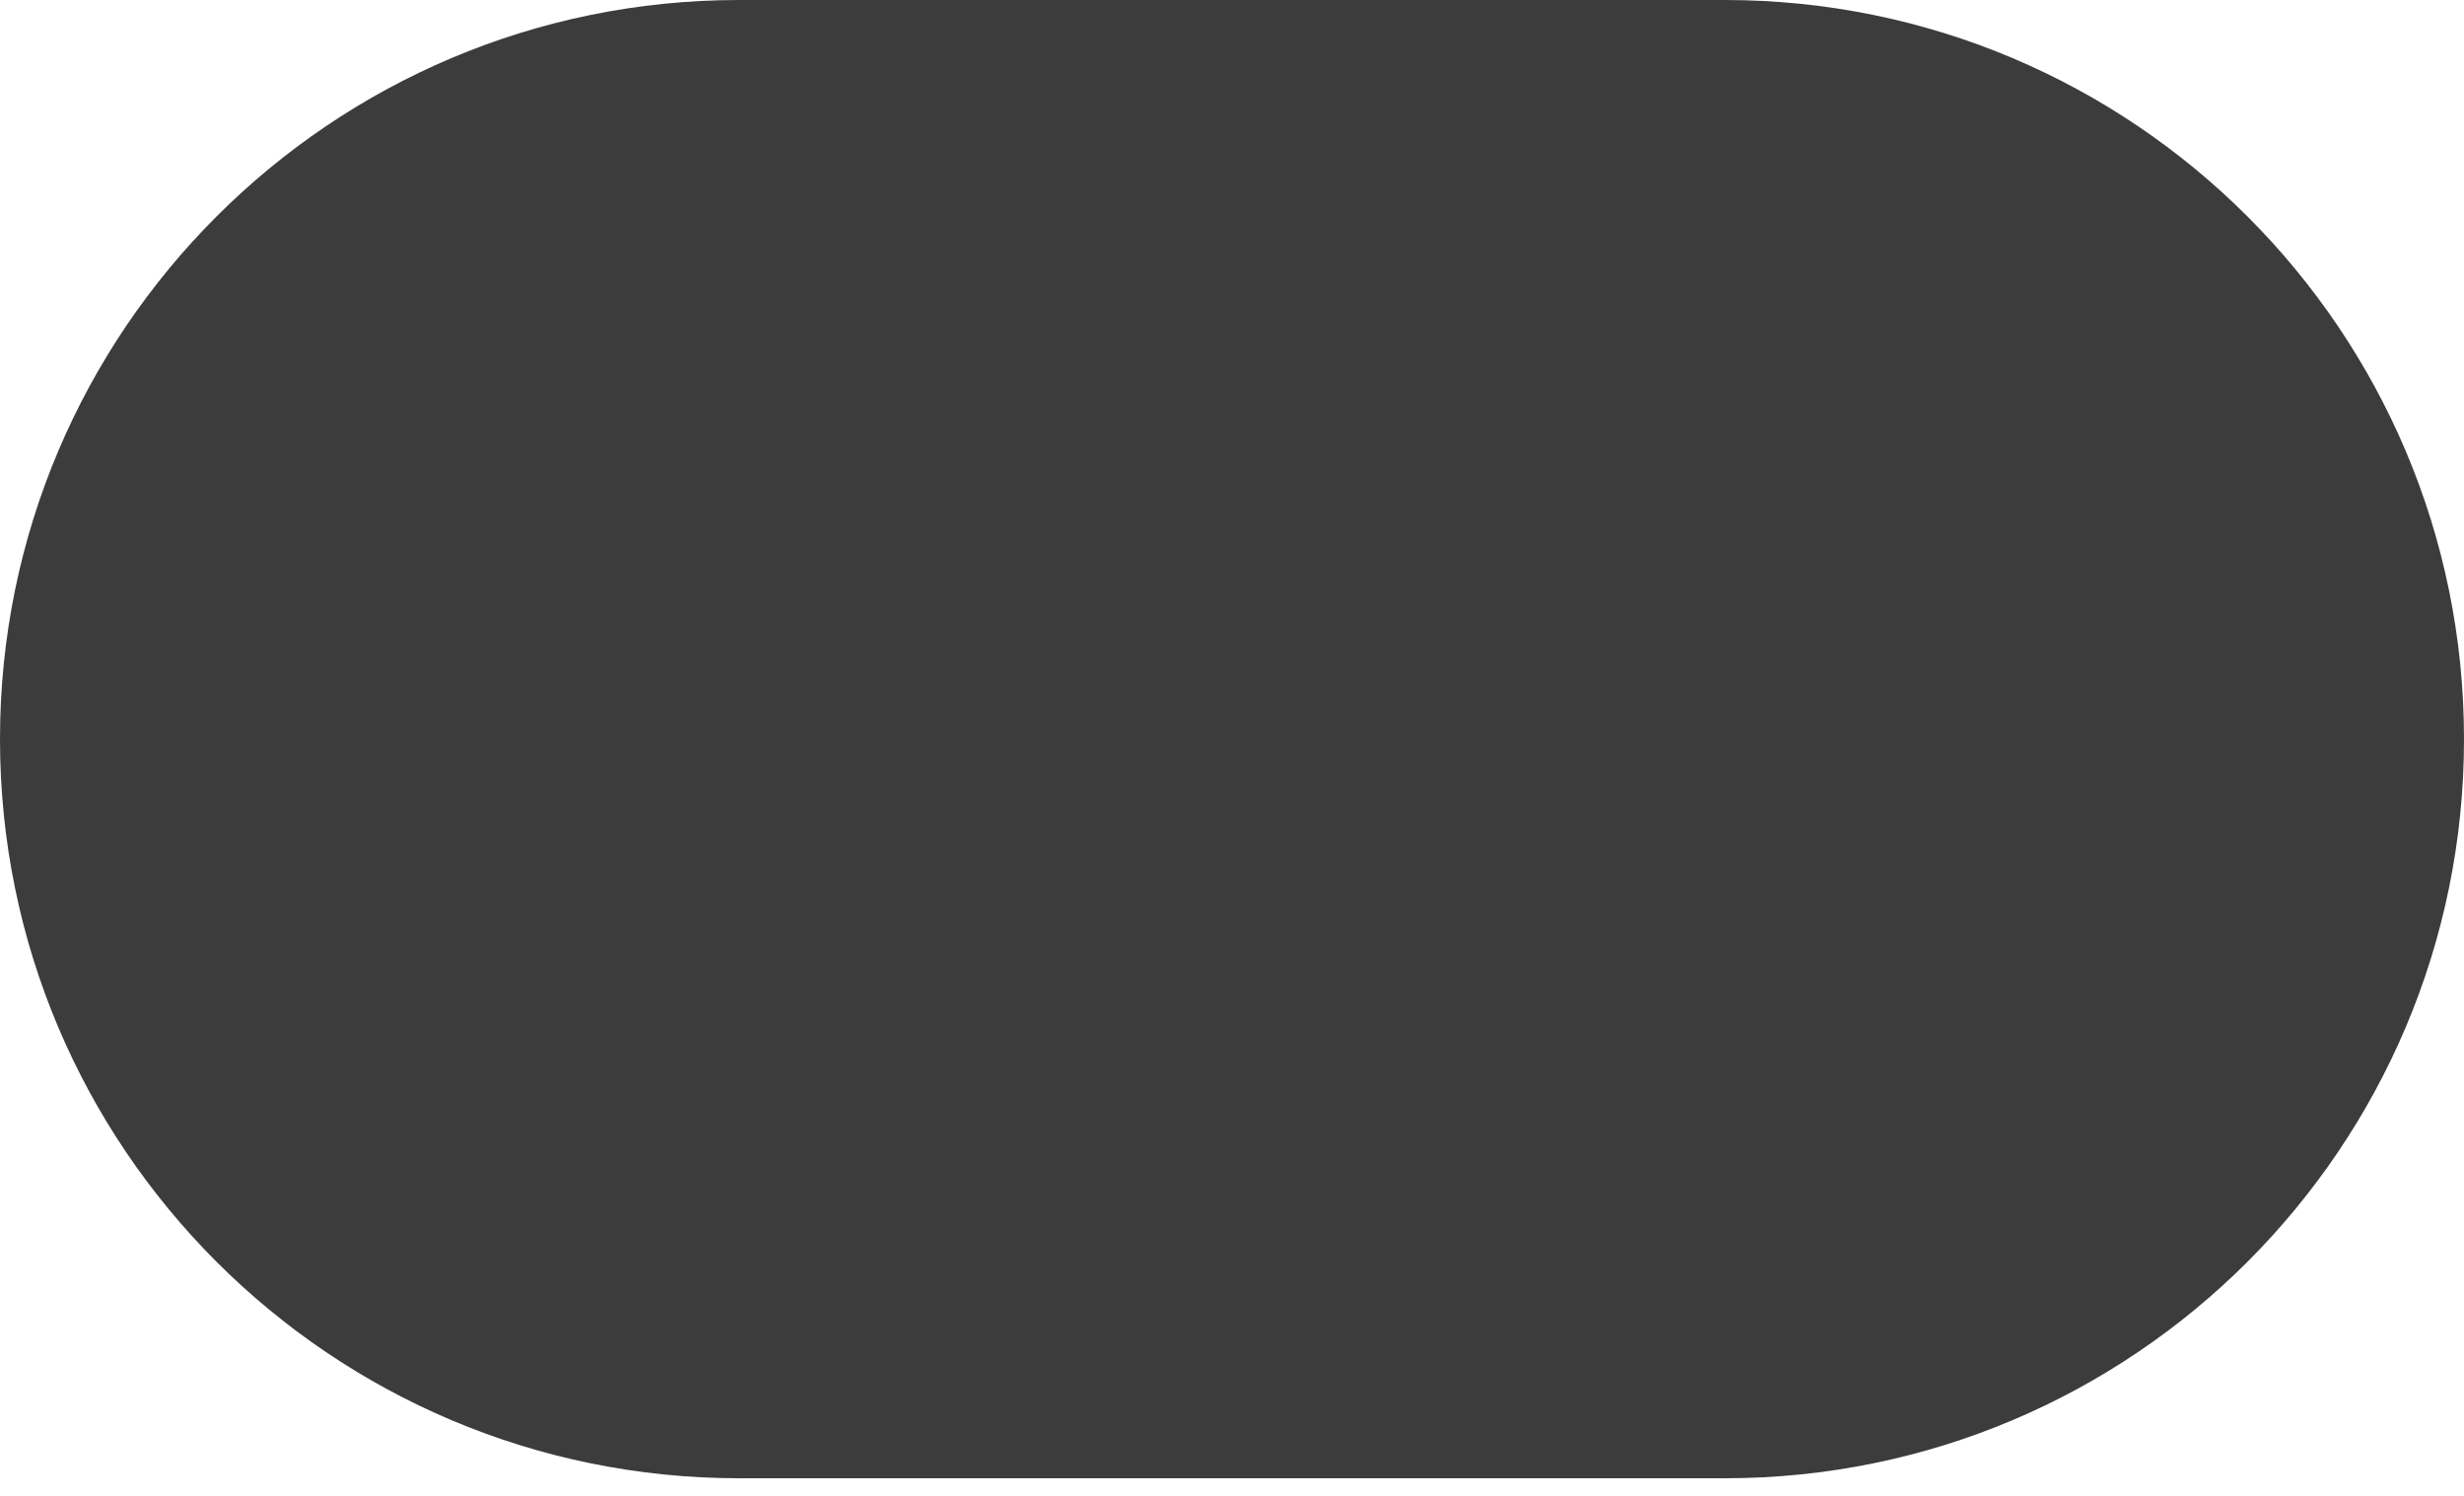 <?xml version="1.0" encoding="utf-8"?>
<svg xmlns="http://www.w3.org/2000/svg" fill="none" height="100%" overflow="visible" preserveAspectRatio="none" style="display: block;" viewBox="0 0 112 68" width="100%">
<path d="M78.4 0H33.6C15.043 0 0 15.043 0 33.6C0 52.157 15.043 67.2 33.6 67.2H78.4C96.957 67.2 112 52.157 112 33.6C112 15.043 96.957 0 78.4 0Z" fill="#3C3C3C" id="Vector"/>
</svg>